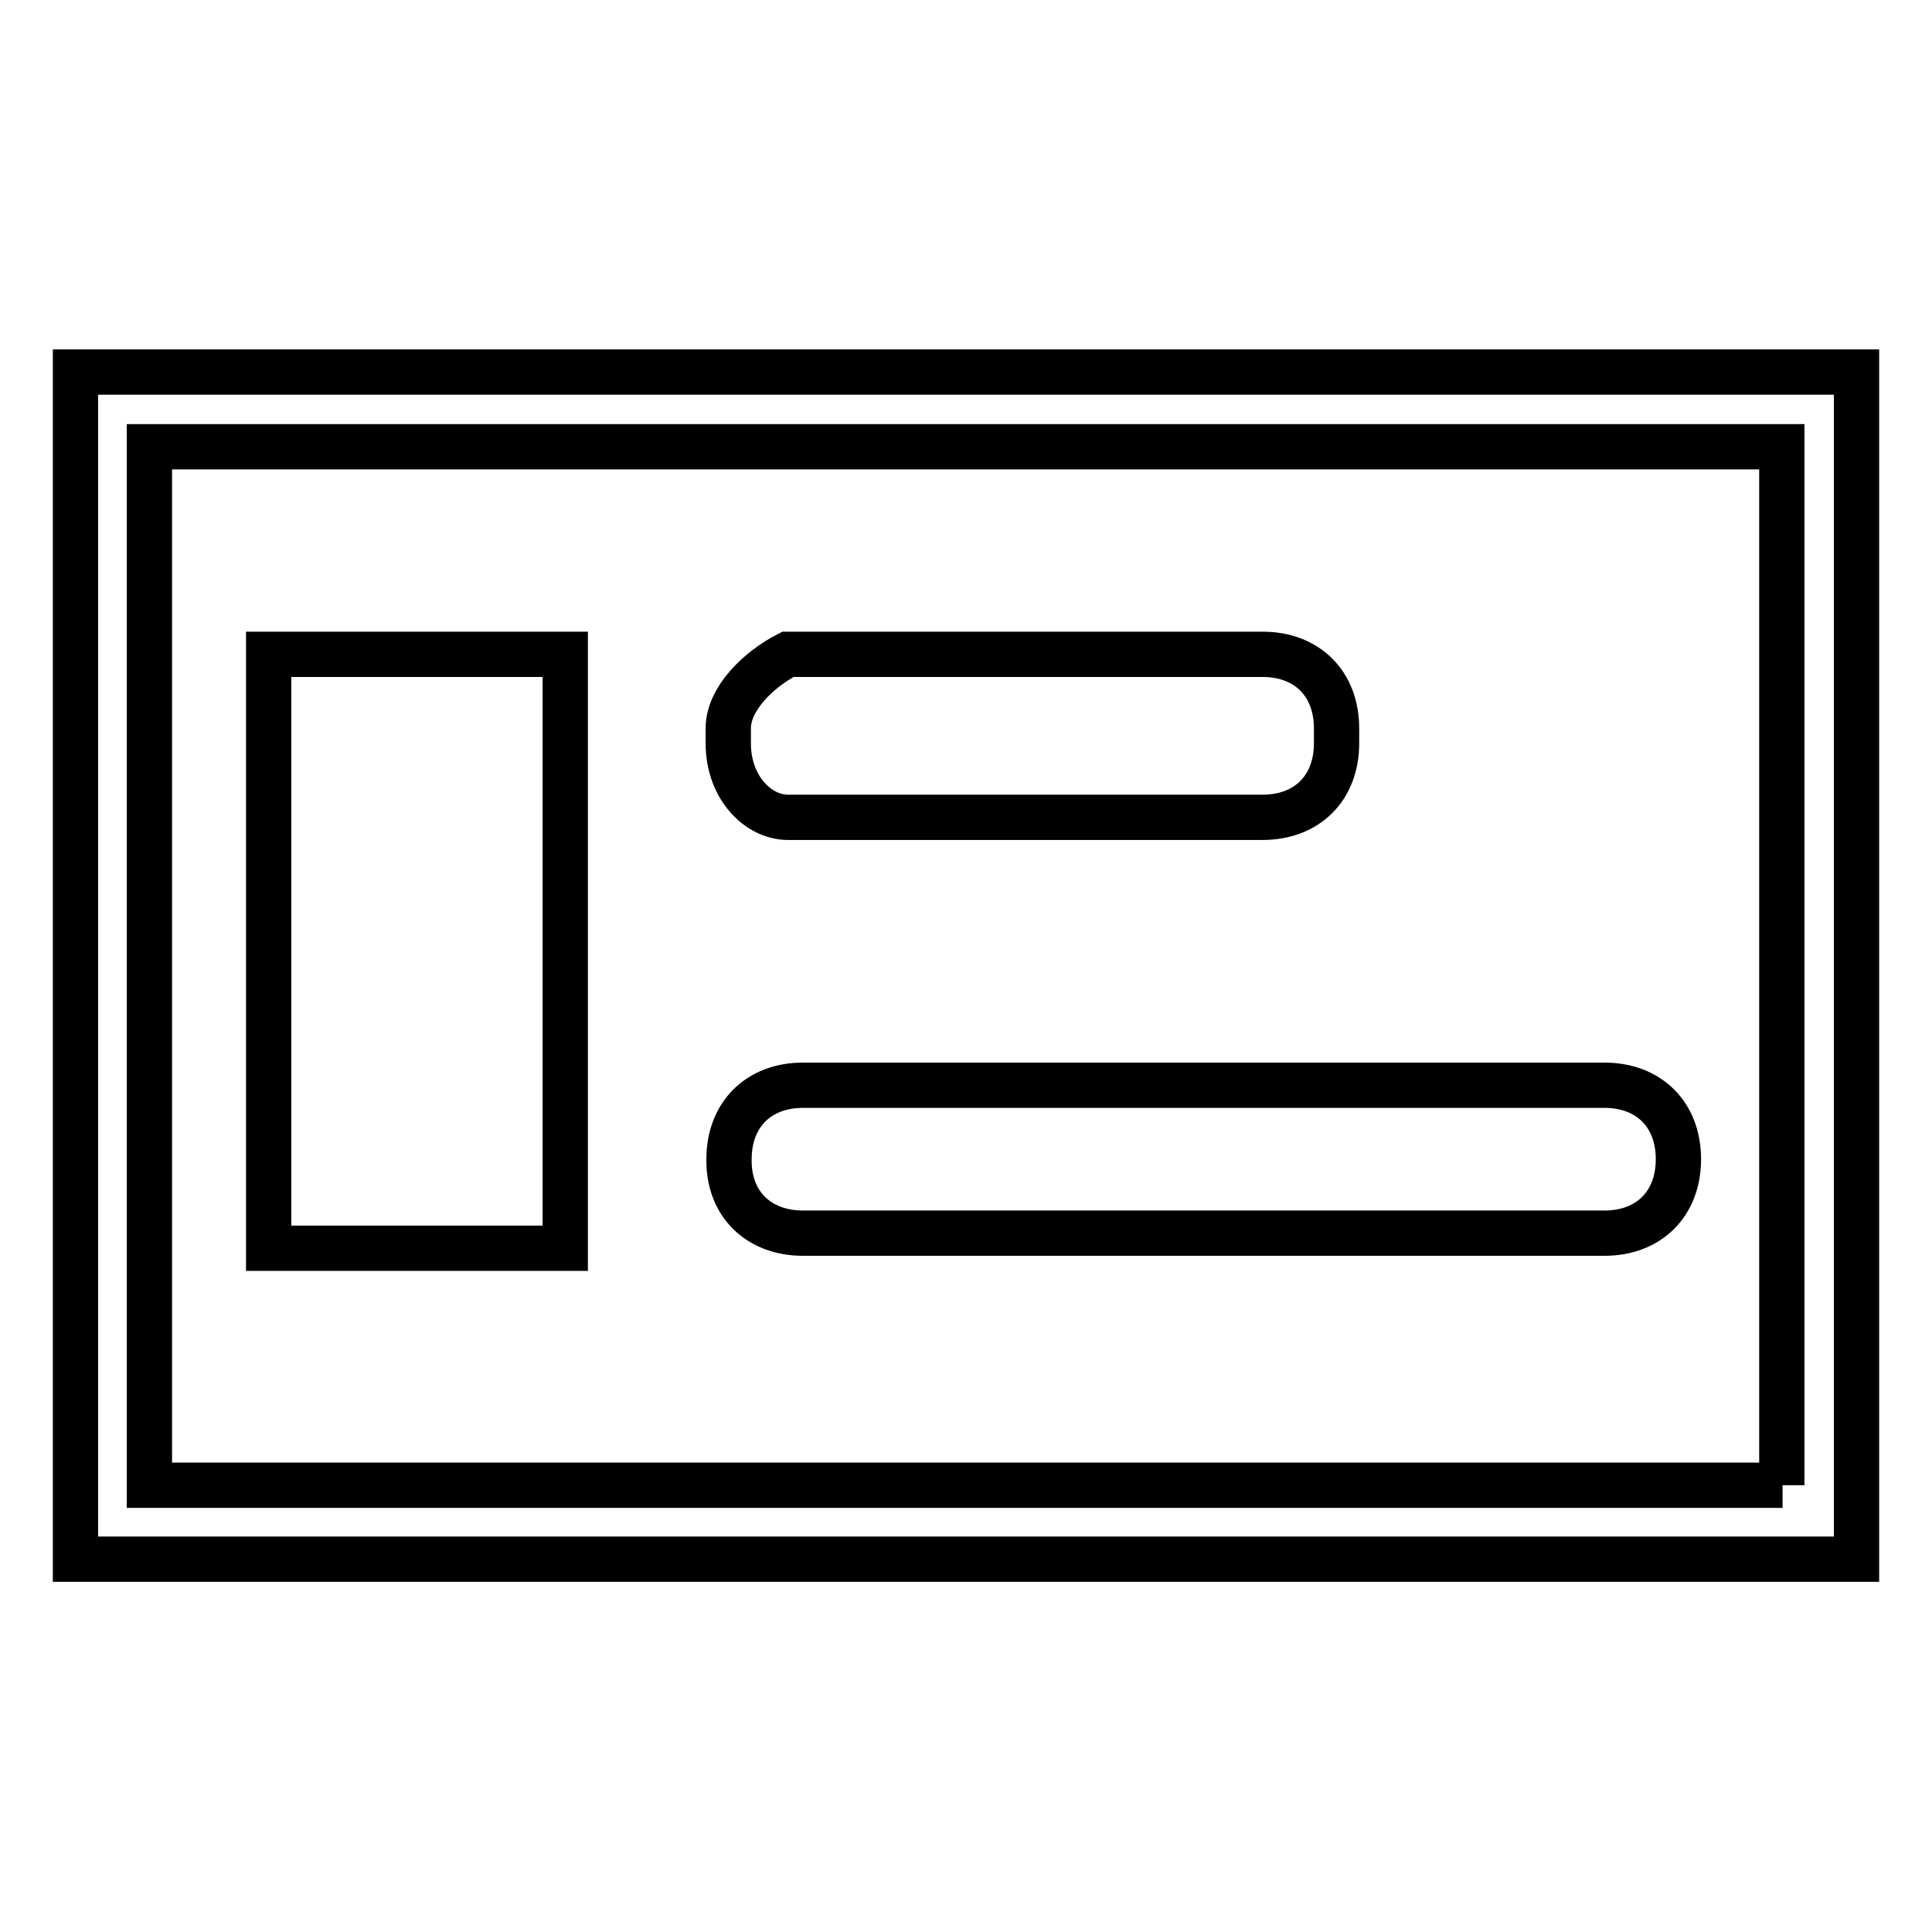 <?xml version="1.0" encoding="utf-8"?>
<!-- Svg Vector Icons : http://www.onlinewebfonts.com/icon -->
<!DOCTYPE svg PUBLIC "-//W3C//DTD SVG 1.1//EN" "http://www.w3.org/Graphics/SVG/1.1/DTD/svg11.dtd">
<svg version="1.1" xmlns="http://www.w3.org/2000/svg" xmlns:xlink="http://www.w3.org/1999/xlink" x="0px" y="0px" viewBox="0 0 256 256" enable-background="new 0 0 256 256" xml:space="preserve">
<g> <path stroke-width="6" fill-opacity="0" stroke="#000000"  d="M10,49.3v157.3h236V49.3H10z M236.2,196.8H19.8V59.2h216.3V196.8z M104.4,108.3h62.9c5.9,0,9.8-3.9,9.8-9.8 v-2c0-5.9-3.9-9.8-9.8-9.8h-62.9c-3.9,2-7.9,5.9-7.9,9.8v2C96.5,104.4,100.5,108.3,104.4,108.3z M106.4,163.4h106.2 c5.9,0,9.8-3.9,9.8-9.8l0,0c0-5.9-3.9-9.8-9.8-9.8H106.4c-5.9,0-9.8,3.9-9.8,9.8l0,0C96.5,159.5,100.5,163.4,106.4,163.4z  M35.6,86.7h39.3v78.7H35.6V86.7z"/></g>
</svg>
